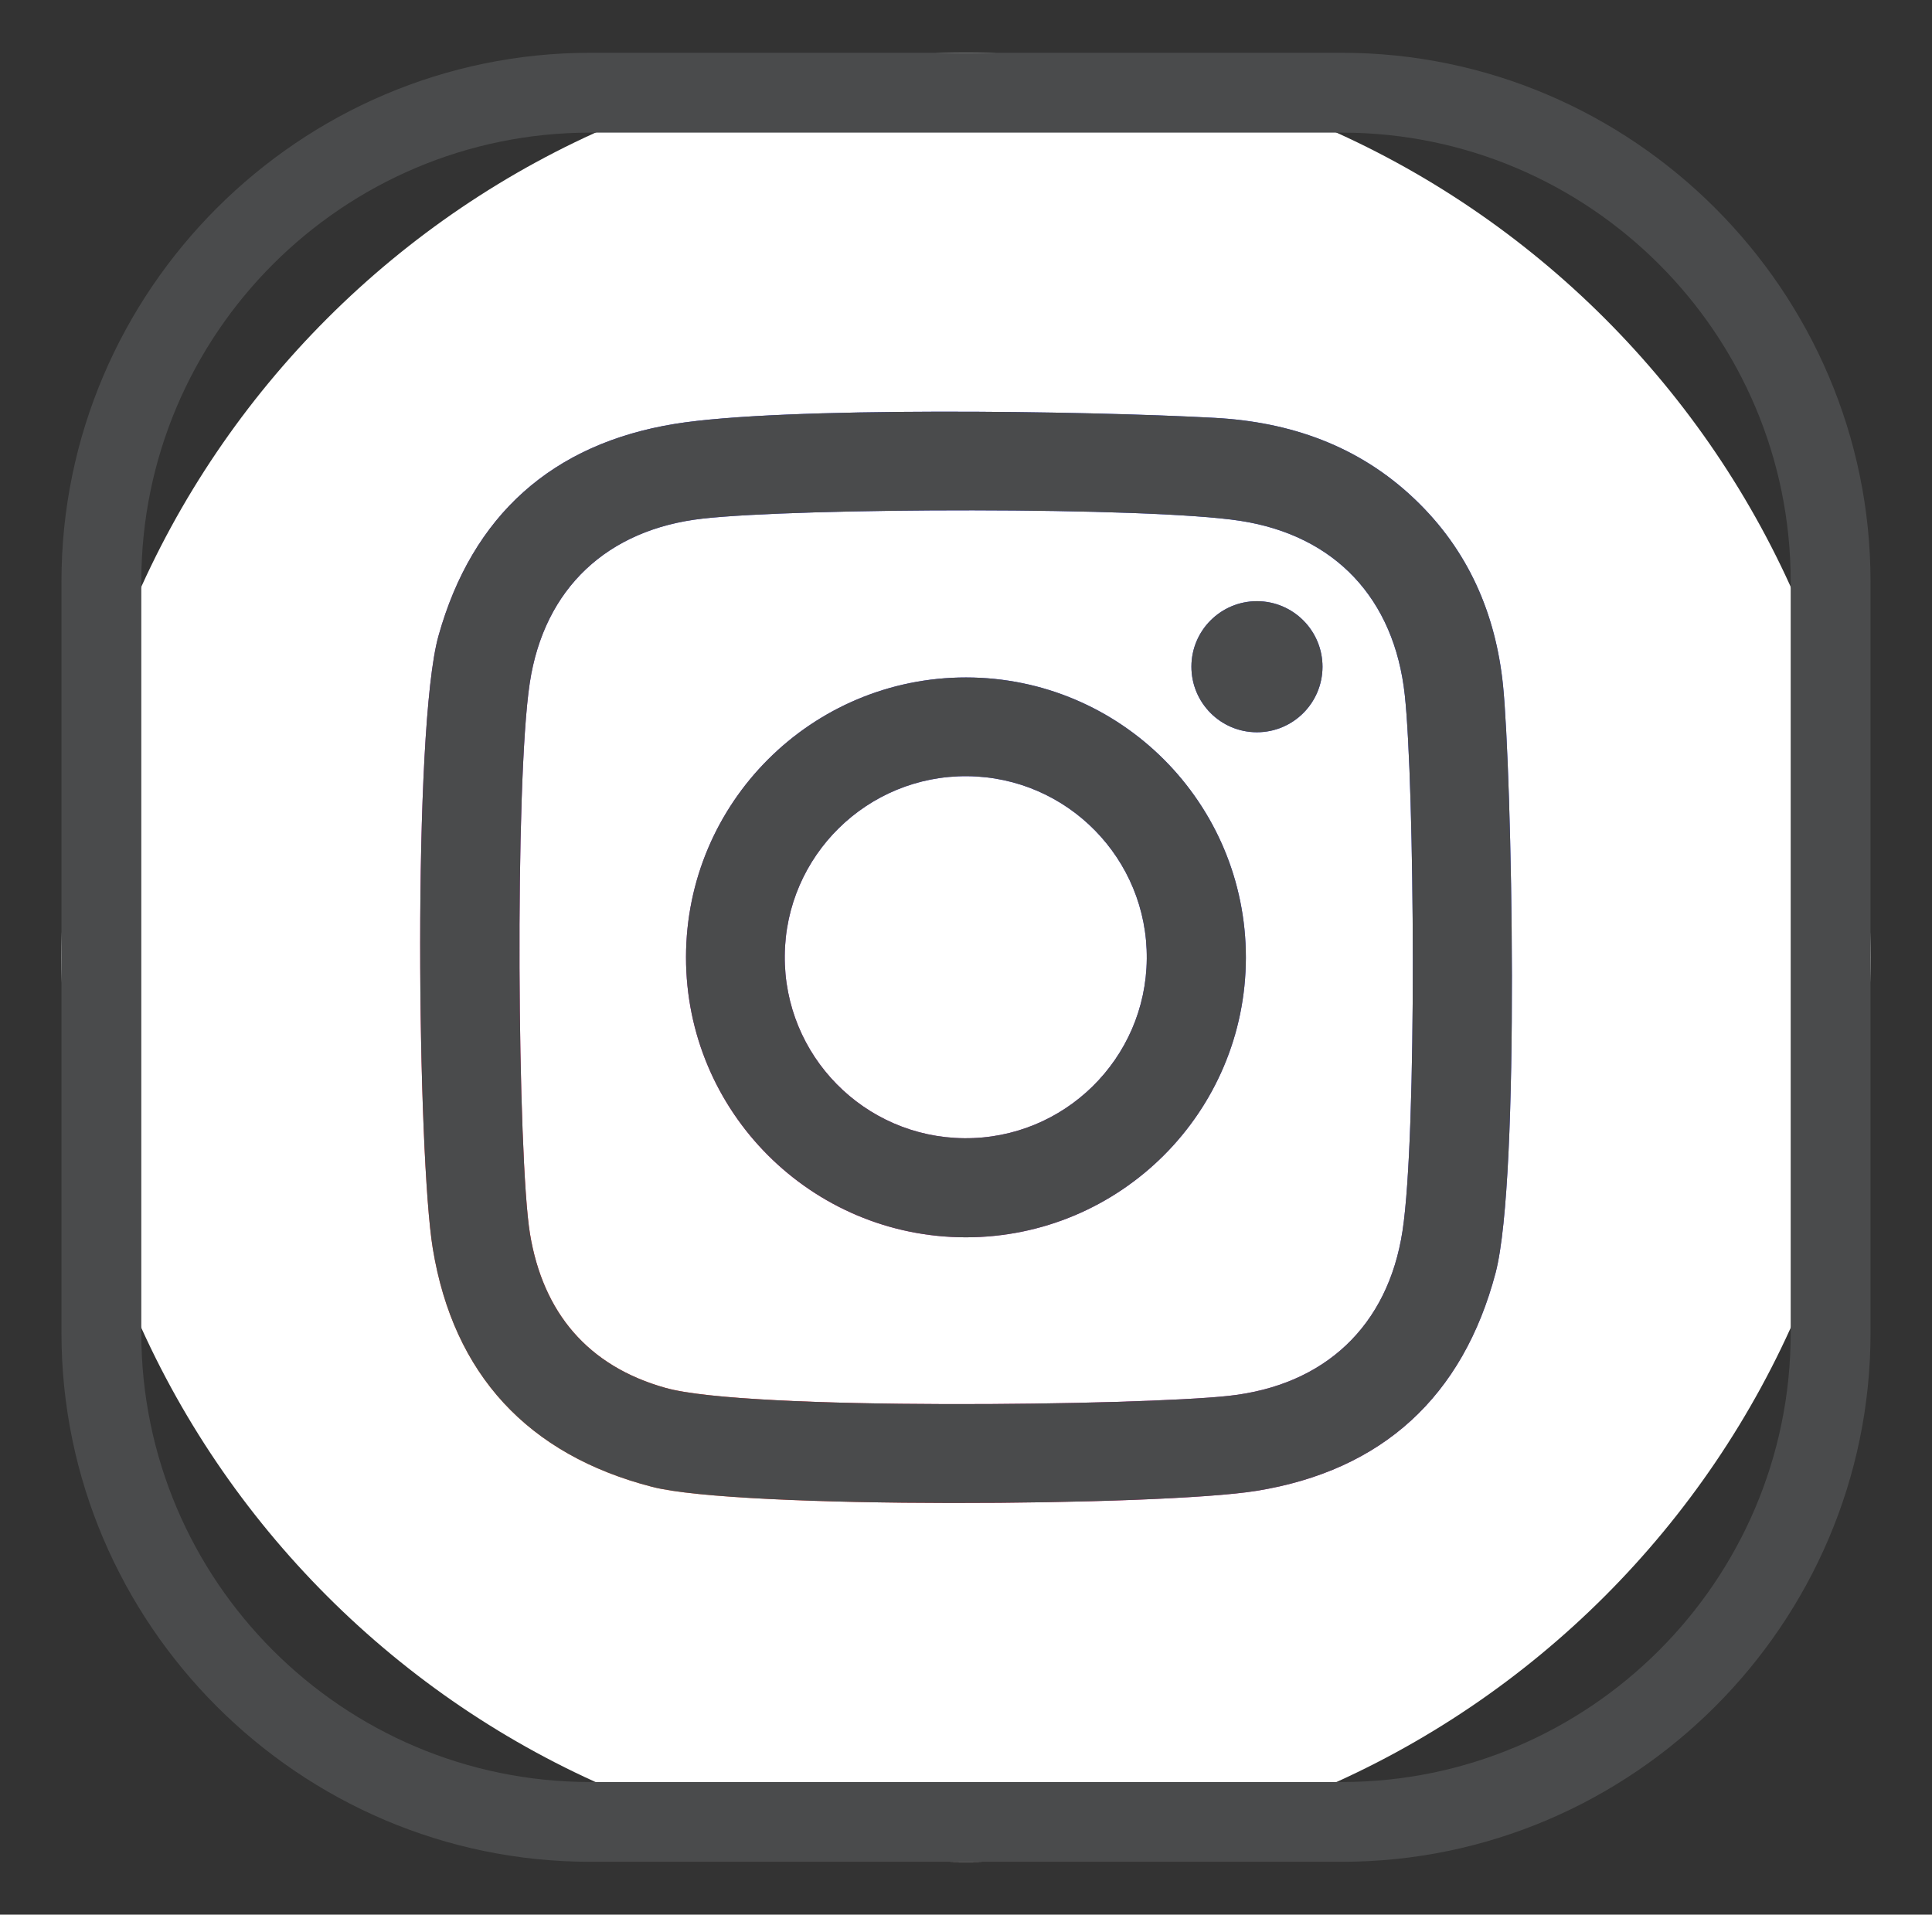 <?xml version="1.0" encoding="utf-8"?>
<!-- Generator: Adobe Illustrator 24.1.0, SVG Export Plug-In . SVG Version: 6.00 Build 0)  -->
<svg version="1.1" id="Layer_1" xmlns="http://www.w3.org/2000/svg" xmlns:xlink="http://www.w3.org/1999/xlink" x="0px" y="0px"
	 viewBox="0 0 32.5 32.208" style="enable-background:new 0 0 32.5 32.208;" xml:space="preserve">
<rect x="0" y="0" width="32.5" height="32.208" fill="#333333" stroke="none"/>
<style type="text/css">
	.st0{fill:#FFFFFF;}
	.st1{fill:#4A4B4C;}
	.st2{fill:url(#SVGID_1_);}
</style>
<g id="From_Your_Friends_at_User10.com">
</g>
<path class="st0" d="M16.25,31.32L16.25,31.32c-8.369,0-15.216-6.847-15.216-15.216v0c0-8.369,6.847-15.216,15.216-15.216h0
	c8.369,0,15.216,6.847,15.216,15.216v0C31.466,24.473,24.619,31.32,16.25,31.32z"/>
<path class="st1" d="M22.571,2.231c4.164,0,7.552,3.388,7.552,7.552v12.642c0,4.164-3.388,7.552-7.552,7.552H9.929
	c-4.164,0-7.552-3.388-7.552-7.552V9.783c0-4.164,3.388-7.552,7.552-7.552H22.571 M22.571,0.888H9.929
	c-4.892,0-8.895,4.002-8.895,8.894v12.642c0,4.892,4.002,8.895,8.895,8.895h12.642c4.892,0,8.895-4.003,8.895-8.895V9.783
	C31.466,4.891,27.463,0.888,22.571,0.888L22.571,0.888z"/>
<g>
	<linearGradient id="SVGID_1_" gradientUnits="userSpaceOnUse" x1="22.789" y1="7.776" x2="7.67" y2="27.034">
		<stop  offset="0.011" style="stop-color:#3542E0"/>
		<stop  offset="0.175" style="stop-color:#3841DF"/>
		<stop  offset="0.274" style="stop-color:#403FDA"/>
		<stop  offset="0.357" style="stop-color:#4E3CD2"/>
		<stop  offset="0.43" style="stop-color:#6337C7"/>
		<stop  offset="0.497" style="stop-color:#7D31B9"/>
		<stop  offset="0.559" style="stop-color:#9E2AA8"/>
		<stop  offset="0.617" style="stop-color:#C32193"/>
		<stop  offset="0.624" style="stop-color:#C82091"/>
		<stop  offset="0.761" style="stop-color:#F62B37"/>
		<stop  offset="1" style="stop-color:#FFC658"/>
	</linearGradient>
	<path class="st2" d="M25.284,11.531c-0.123-1.208-0.586-2.278-1.485-3.134c-0.945-0.902-2.101-1.3-3.367-1.368
		c-2.158-0.118-7.284-0.192-9.083,0.102c-2.056,0.335-3.405,1.535-3.973,3.566c-0.438,1.563-0.351,8.765-0.095,10.309
		c0.348,2.112,1.596,3.466,3.69,4.006c1.449,0.374,8.568,0.326,10.166,0.067c2.114-0.342,3.473-1.583,4.023-3.672
		C25.577,19.802,25.43,12.978,25.284,11.531z M23.593,20.707c-0.246,1.604-1.311,2.598-2.923,2.774
		c-1.481,0.162-8.097,0.252-9.471-0.133c-1.314-0.367-2.066-1.271-2.284-2.594c-0.208-1.264-0.26-7.578-0.003-9.268
		c0.242-1.59,1.306-2.583,2.91-2.762c1.627-0.182,7.481-0.202,9.04,0.037c1.601,0.246,2.593,1.313,2.769,2.928
		C23.795,13.196,23.841,19.088,23.593,20.707z M16.252,11.396c-2.601-0.001-4.71,2.106-4.712,4.706
		c-0.001,2.601,2.106,4.71,4.706,4.712c2.601,0.001,4.71-2.106,4.712-4.706C20.959,13.507,18.852,11.398,16.252,11.396z
		 M16.219,19.147c-1.682-0.015-3.033-1.391-3.018-3.072c0.015-1.682,1.391-3.033,3.072-3.018c1.682,0.015,3.033,1.391,3.018,3.072
		C19.276,17.811,17.901,19.163,16.219,19.147z M22.247,11.218c-0.002,0.609-0.496,1.101-1.105,1.1
		c-0.609-0.001-1.101-0.496-1.1-1.105c0.001-0.609,0.496-1.101,1.105-1.1C21.756,10.115,22.248,10.61,22.247,11.218z"/>
	<path class="st1" d="M25.284,11.531c-0.123-1.208-0.586-2.278-1.485-3.134c-0.945-0.902-2.101-1.3-3.367-1.368
		c-2.158-0.118-7.284-0.192-9.083,0.102c-2.056,0.335-3.405,1.535-3.973,3.566c-0.438,1.563-0.351,8.765-0.095,10.309
		c0.348,2.112,1.596,3.466,3.69,4.006c1.449,0.374,8.568,0.326,10.166,0.067c2.114-0.342,3.473-1.583,4.023-3.672
		C25.577,19.802,25.43,12.978,25.284,11.531z M23.593,20.707c-0.246,1.604-1.311,2.598-2.923,2.774
		c-1.481,0.162-8.097,0.252-9.471-0.133c-1.314-0.367-2.066-1.271-2.284-2.594c-0.208-1.264-0.26-7.578-0.003-9.268
		c0.242-1.59,1.306-2.583,2.91-2.762c1.627-0.182,7.481-0.202,9.04,0.037c1.601,0.246,2.593,1.313,2.769,2.928
		C23.795,13.196,23.841,19.088,23.593,20.707z M16.252,11.396c-2.601-0.001-4.71,2.106-4.712,4.706
		c-0.001,2.601,2.106,4.71,4.706,4.712c2.601,0.001,4.71-2.106,4.712-4.706C20.959,13.507,18.852,11.398,16.252,11.396z
		 M16.219,19.147c-1.682-0.015-3.033-1.391-3.018-3.072c0.015-1.682,1.391-3.033,3.072-3.018c1.682,0.015,3.033,1.391,3.018,3.072
		C19.276,17.811,17.901,19.163,16.219,19.147z M22.247,11.218c-0.002,0.609-0.496,1.101-1.105,1.1
		c-0.609-0.001-1.101-0.496-1.1-1.105c0.001-0.609,0.496-1.101,1.105-1.1C21.756,10.115,22.248,10.61,22.247,11.218z"/>
</g>
</svg>
